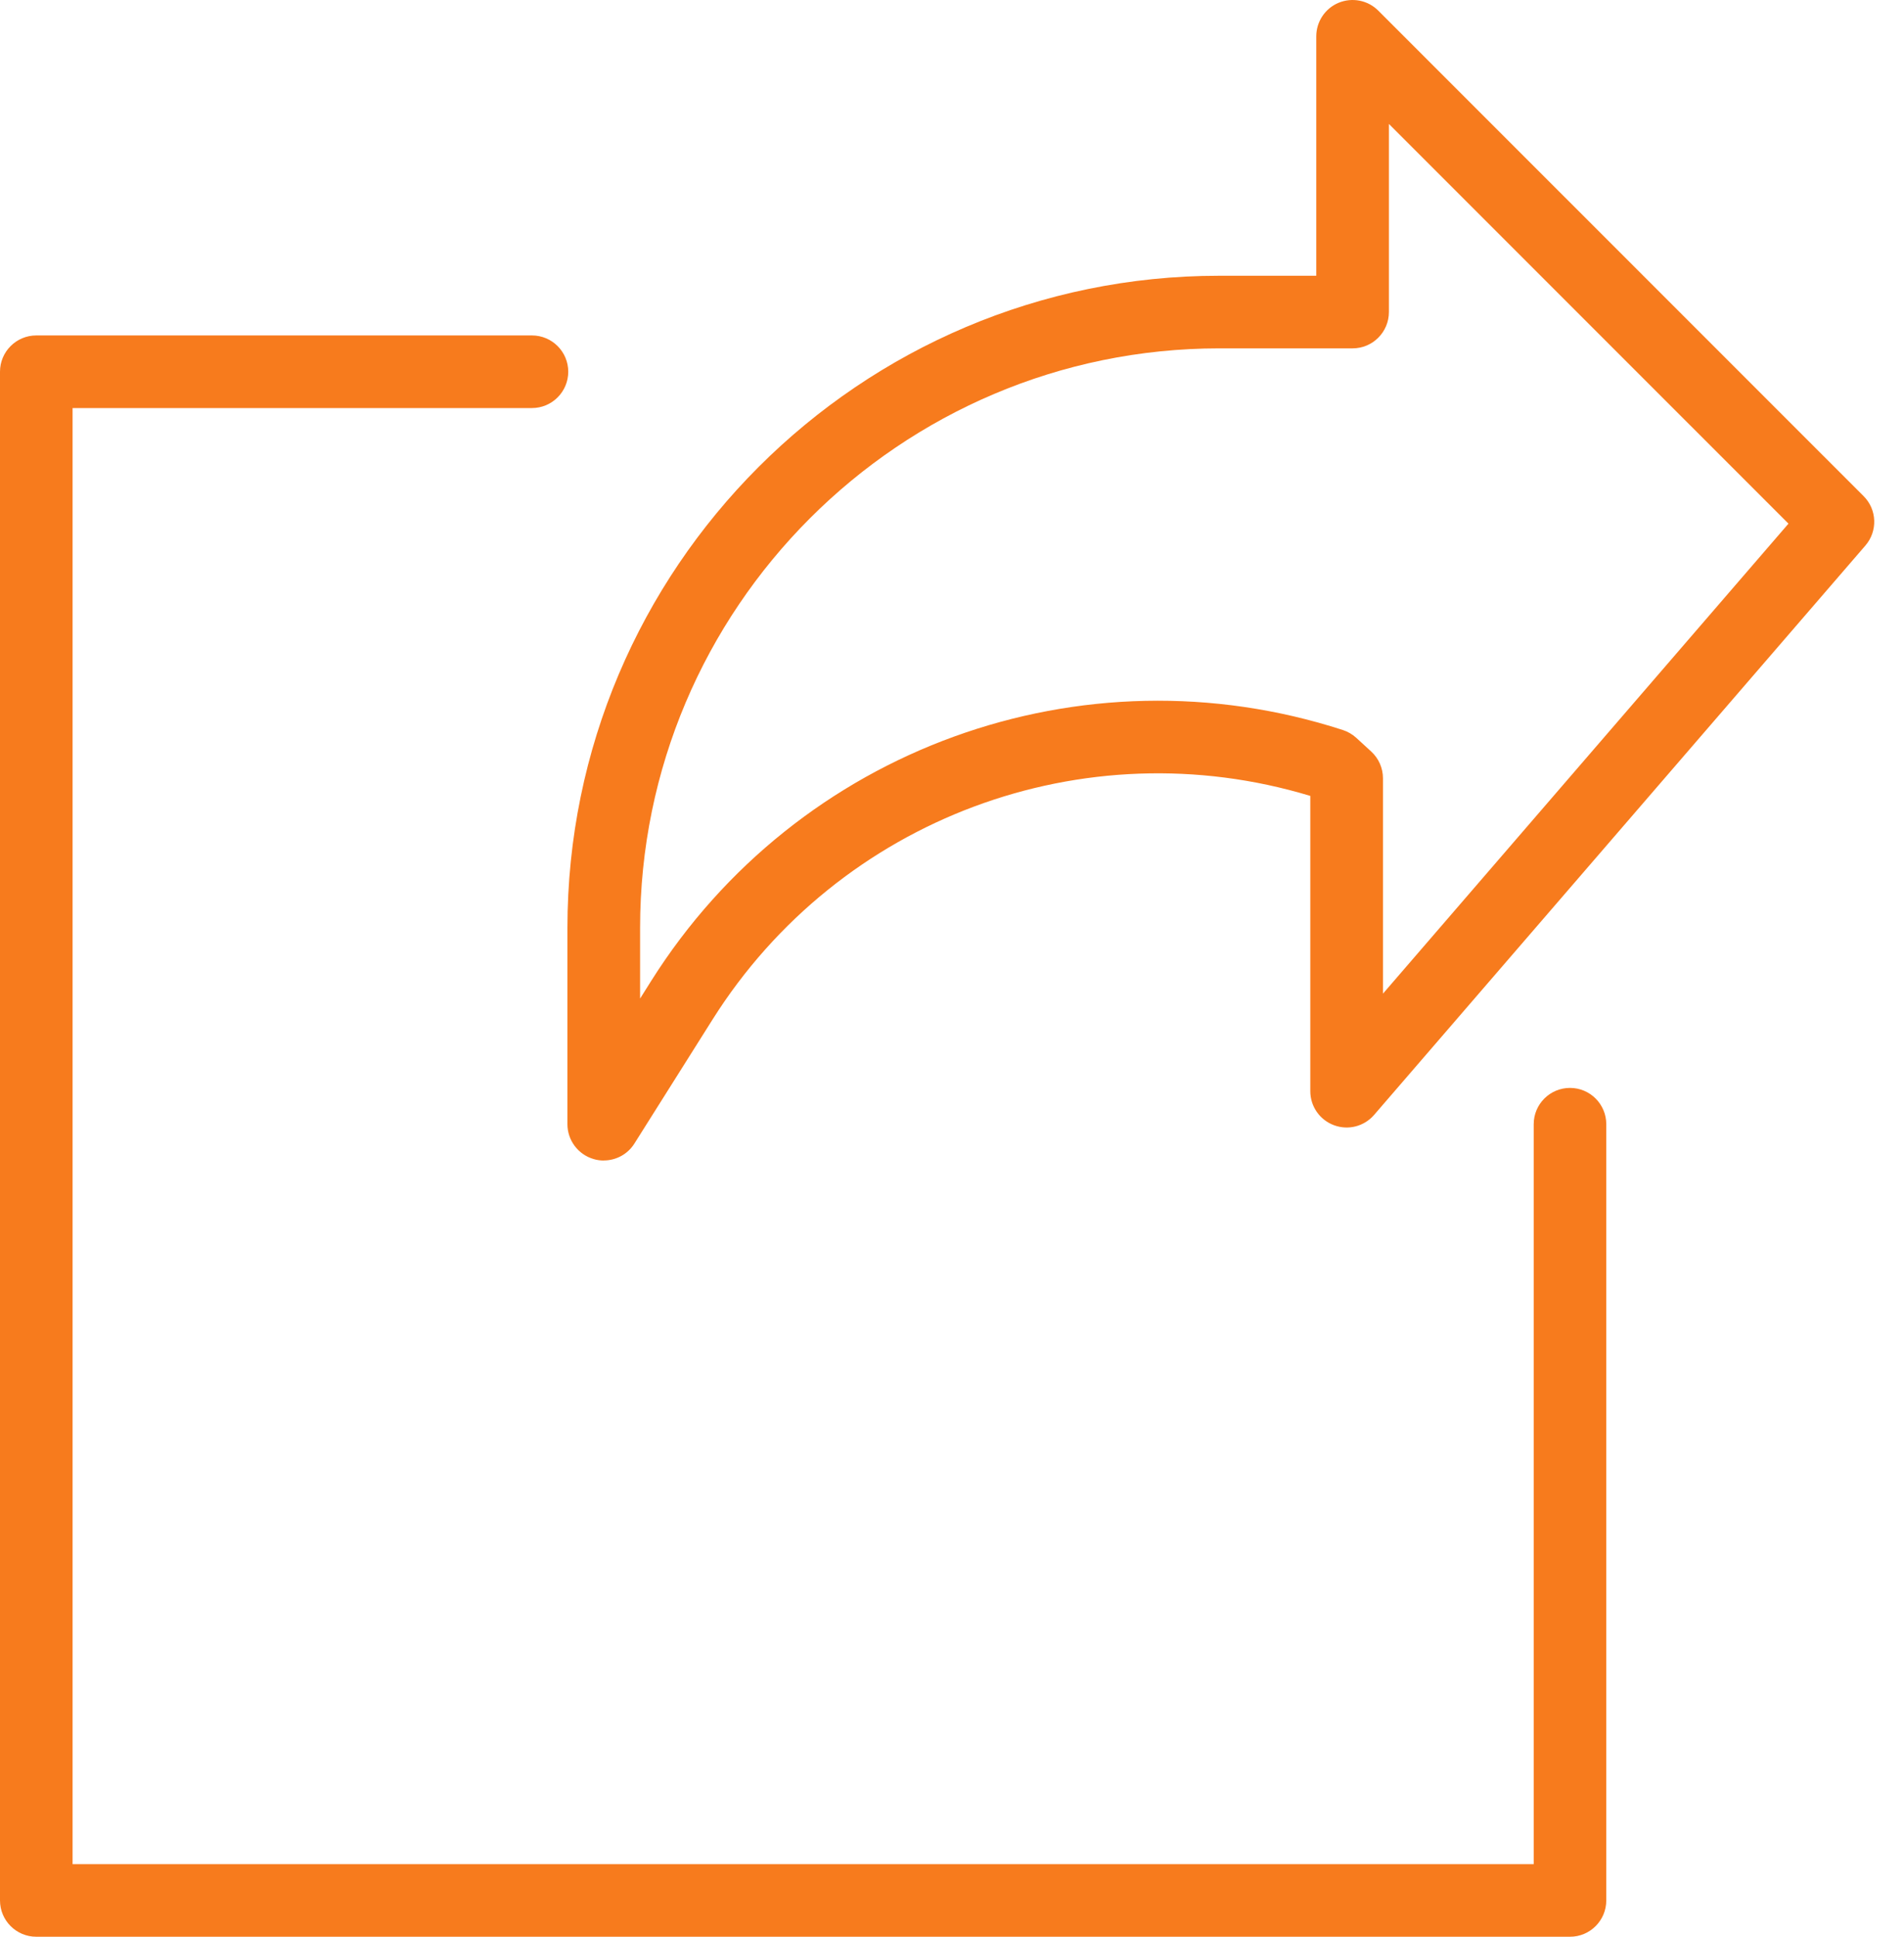 <svg width="60" height="61" viewBox="0 0 60 61" fill="none" xmlns="http://www.w3.org/2000/svg">
<g clip-path="url(#clip0_403_11180)">
<path d="M19.025 36.552C18.92 36.552 18.812 36.538 18.707 36.506C18.218 36.364 17.881 35.916 17.881 35.408V29.226C17.881 17.9 27.097 8.685 38.423 8.685H41.479V1.144C41.479 0.682 41.758 0.263 42.185 0.087C42.613 -0.089 43.105 0.007 43.432 0.334L58.727 15.626C59.152 16.049 59.175 16.729 58.784 17.182L43.301 35.116C42.986 35.479 42.487 35.607 42.037 35.44C41.588 35.273 41.291 34.846 41.291 34.368V25.068C34.15 22.909 26.447 25.779 22.456 32.108L19.992 36.017C19.78 36.355 19.412 36.55 19.025 36.55V36.552ZM38.425 10.972C28.359 10.972 20.171 19.16 20.171 29.226V31.451L20.523 30.891C25.132 23.581 34.089 20.326 42.318 22.993C42.474 23.044 42.618 23.128 42.739 23.238L43.21 23.67C43.448 23.888 43.581 24.194 43.581 24.514V31.296L56.359 16.493L43.768 3.904V9.828C43.768 10.459 43.256 10.972 42.624 10.972H38.425V10.972Z" fill="#F77B1D"/>
<path d="M49.475 61H1.144C0.512 61 0 60.488 0 59.856V11.708C0 11.077 0.512 10.565 1.144 10.565H16.763C17.394 10.565 17.907 11.077 17.907 11.708C17.907 12.339 17.394 12.852 16.763 12.852H2.287V58.713H48.331V35.408C48.331 34.777 48.843 34.265 49.475 34.265C50.106 34.265 50.618 34.777 50.618 35.408V59.856C50.618 60.488 50.106 61 49.475 61Z" fill="#F77B1D"/>
</g>
<defs>
<clipPath id="clip0_403_11180">
<rect width="59.06" height="61" fill="white"/>
</clipPath>
</defs>
</svg>
